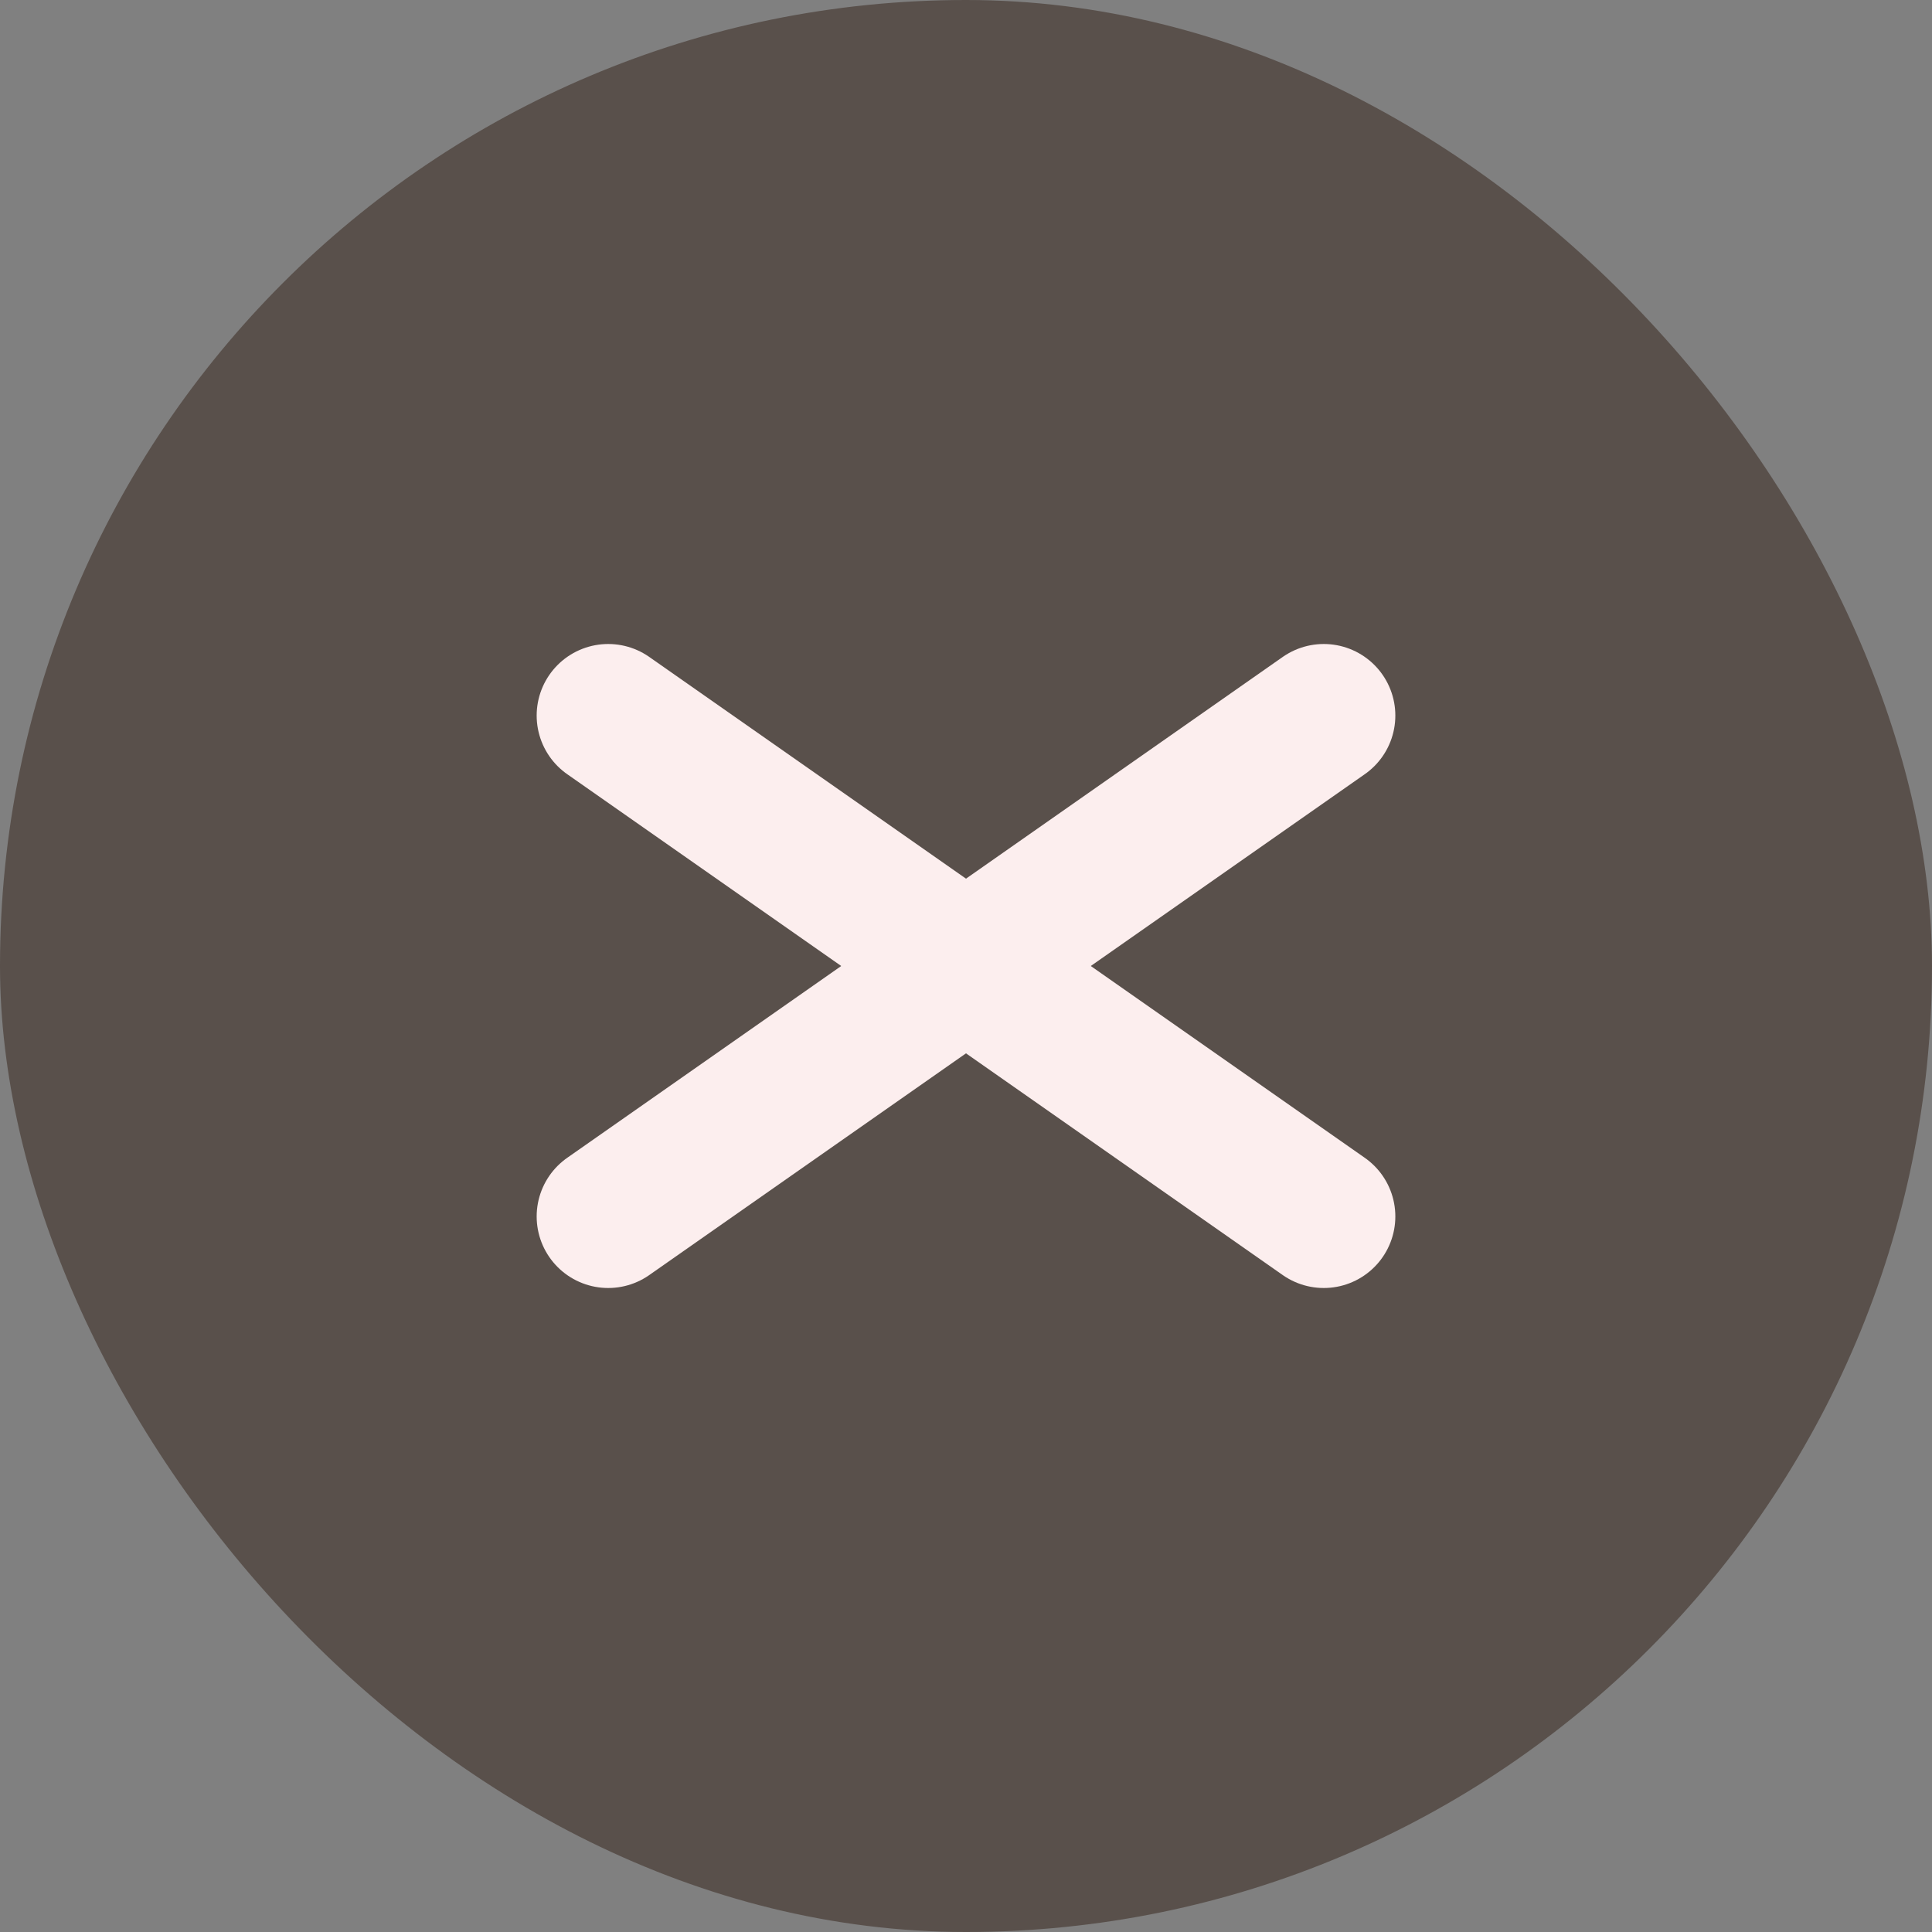 <?xml version="1.0" encoding="UTF-8"?> <svg xmlns="http://www.w3.org/2000/svg" width="54" height="54" viewBox="0 0 54 54" fill="none"><rect x="0" y="0" width="54" height="54" fill="#808080" stroke="none"/><rect width="54" height="54" rx="27" fill="#59504B"></rect><path d="M17 20L37 34" stroke="#FCEEEE" stroke-width="4" stroke-linecap="round"></path><path d="M17 34L37 20" stroke="#FCEEEE" stroke-width="4" stroke-linecap="round"></path></svg> 